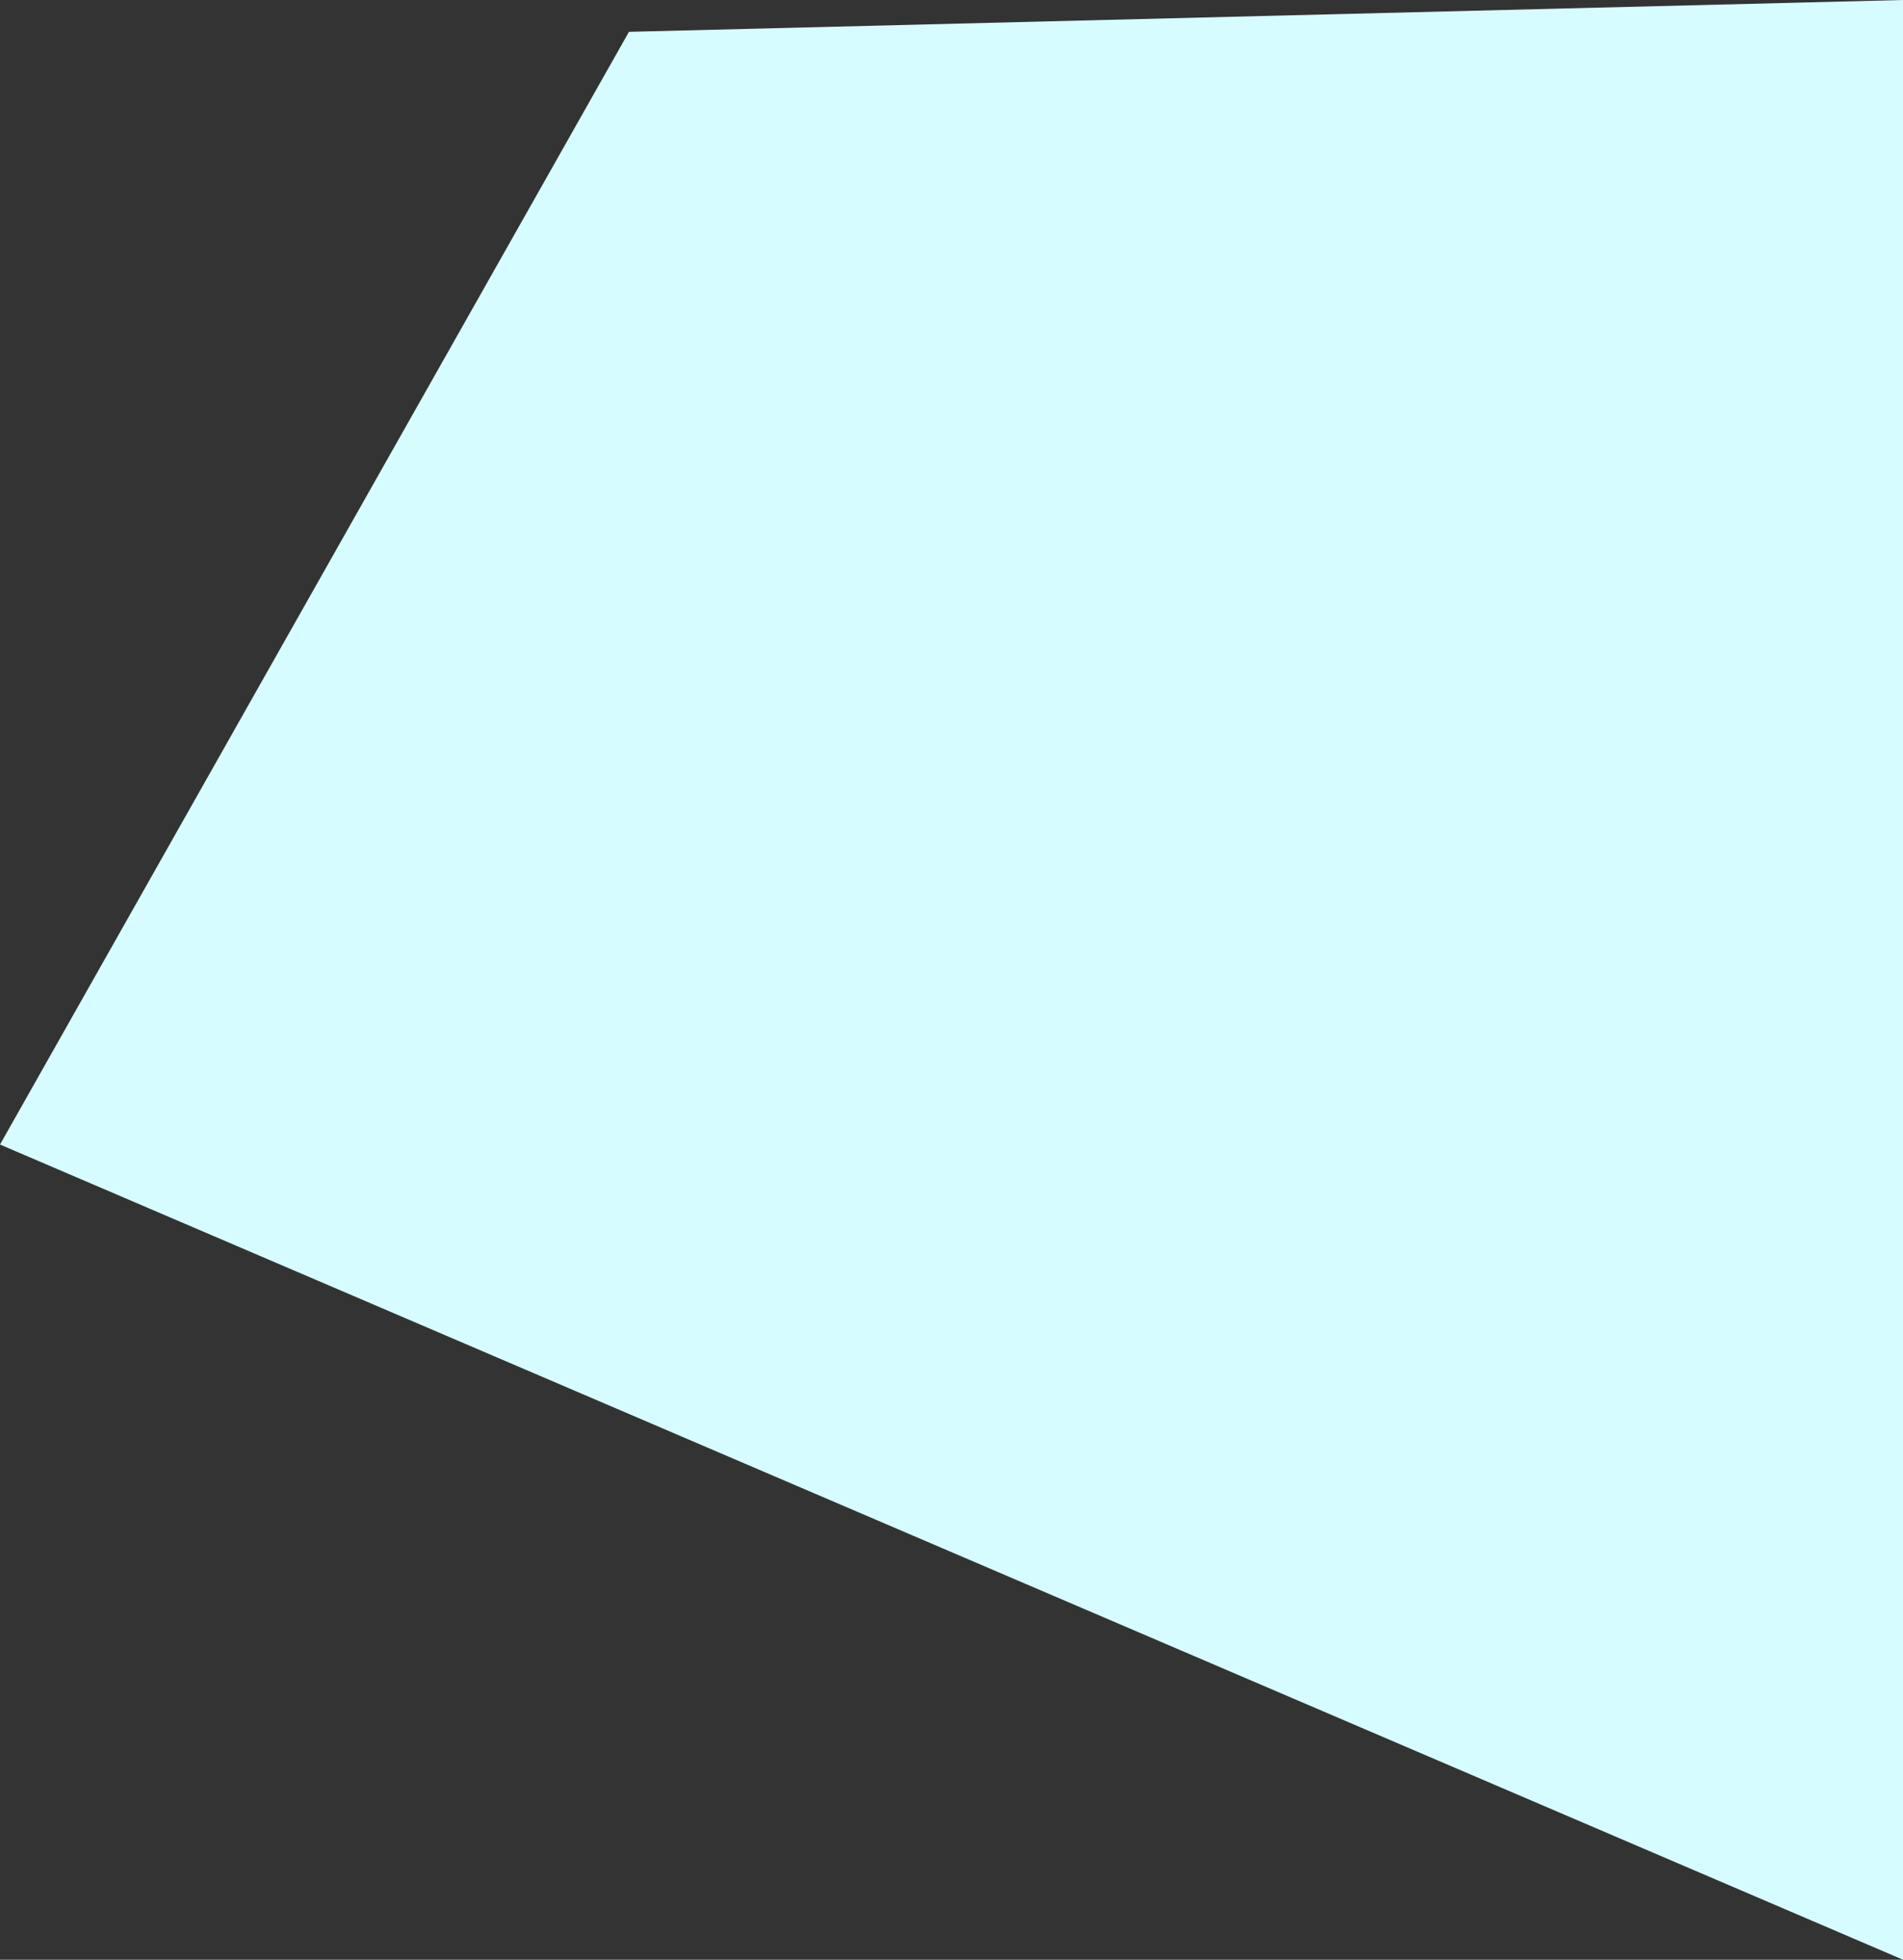 <svg xmlns="http://www.w3.org/2000/svg" viewBox="0 0 354 364.57"><rect x="0" y="0" width="354" height="364.57" fill="#333333" stroke="none"/><defs><style>.cls-1{fill:#d6fcff;}</style></defs><title>2</title><g id="Layer_2" data-name="Layer 2"><g id="Layer_1-2" data-name="Layer 1"><polygon class="cls-1" points="354 0 117 5.92 0 212.92 354 364.57 354 0"/></g></g></svg>